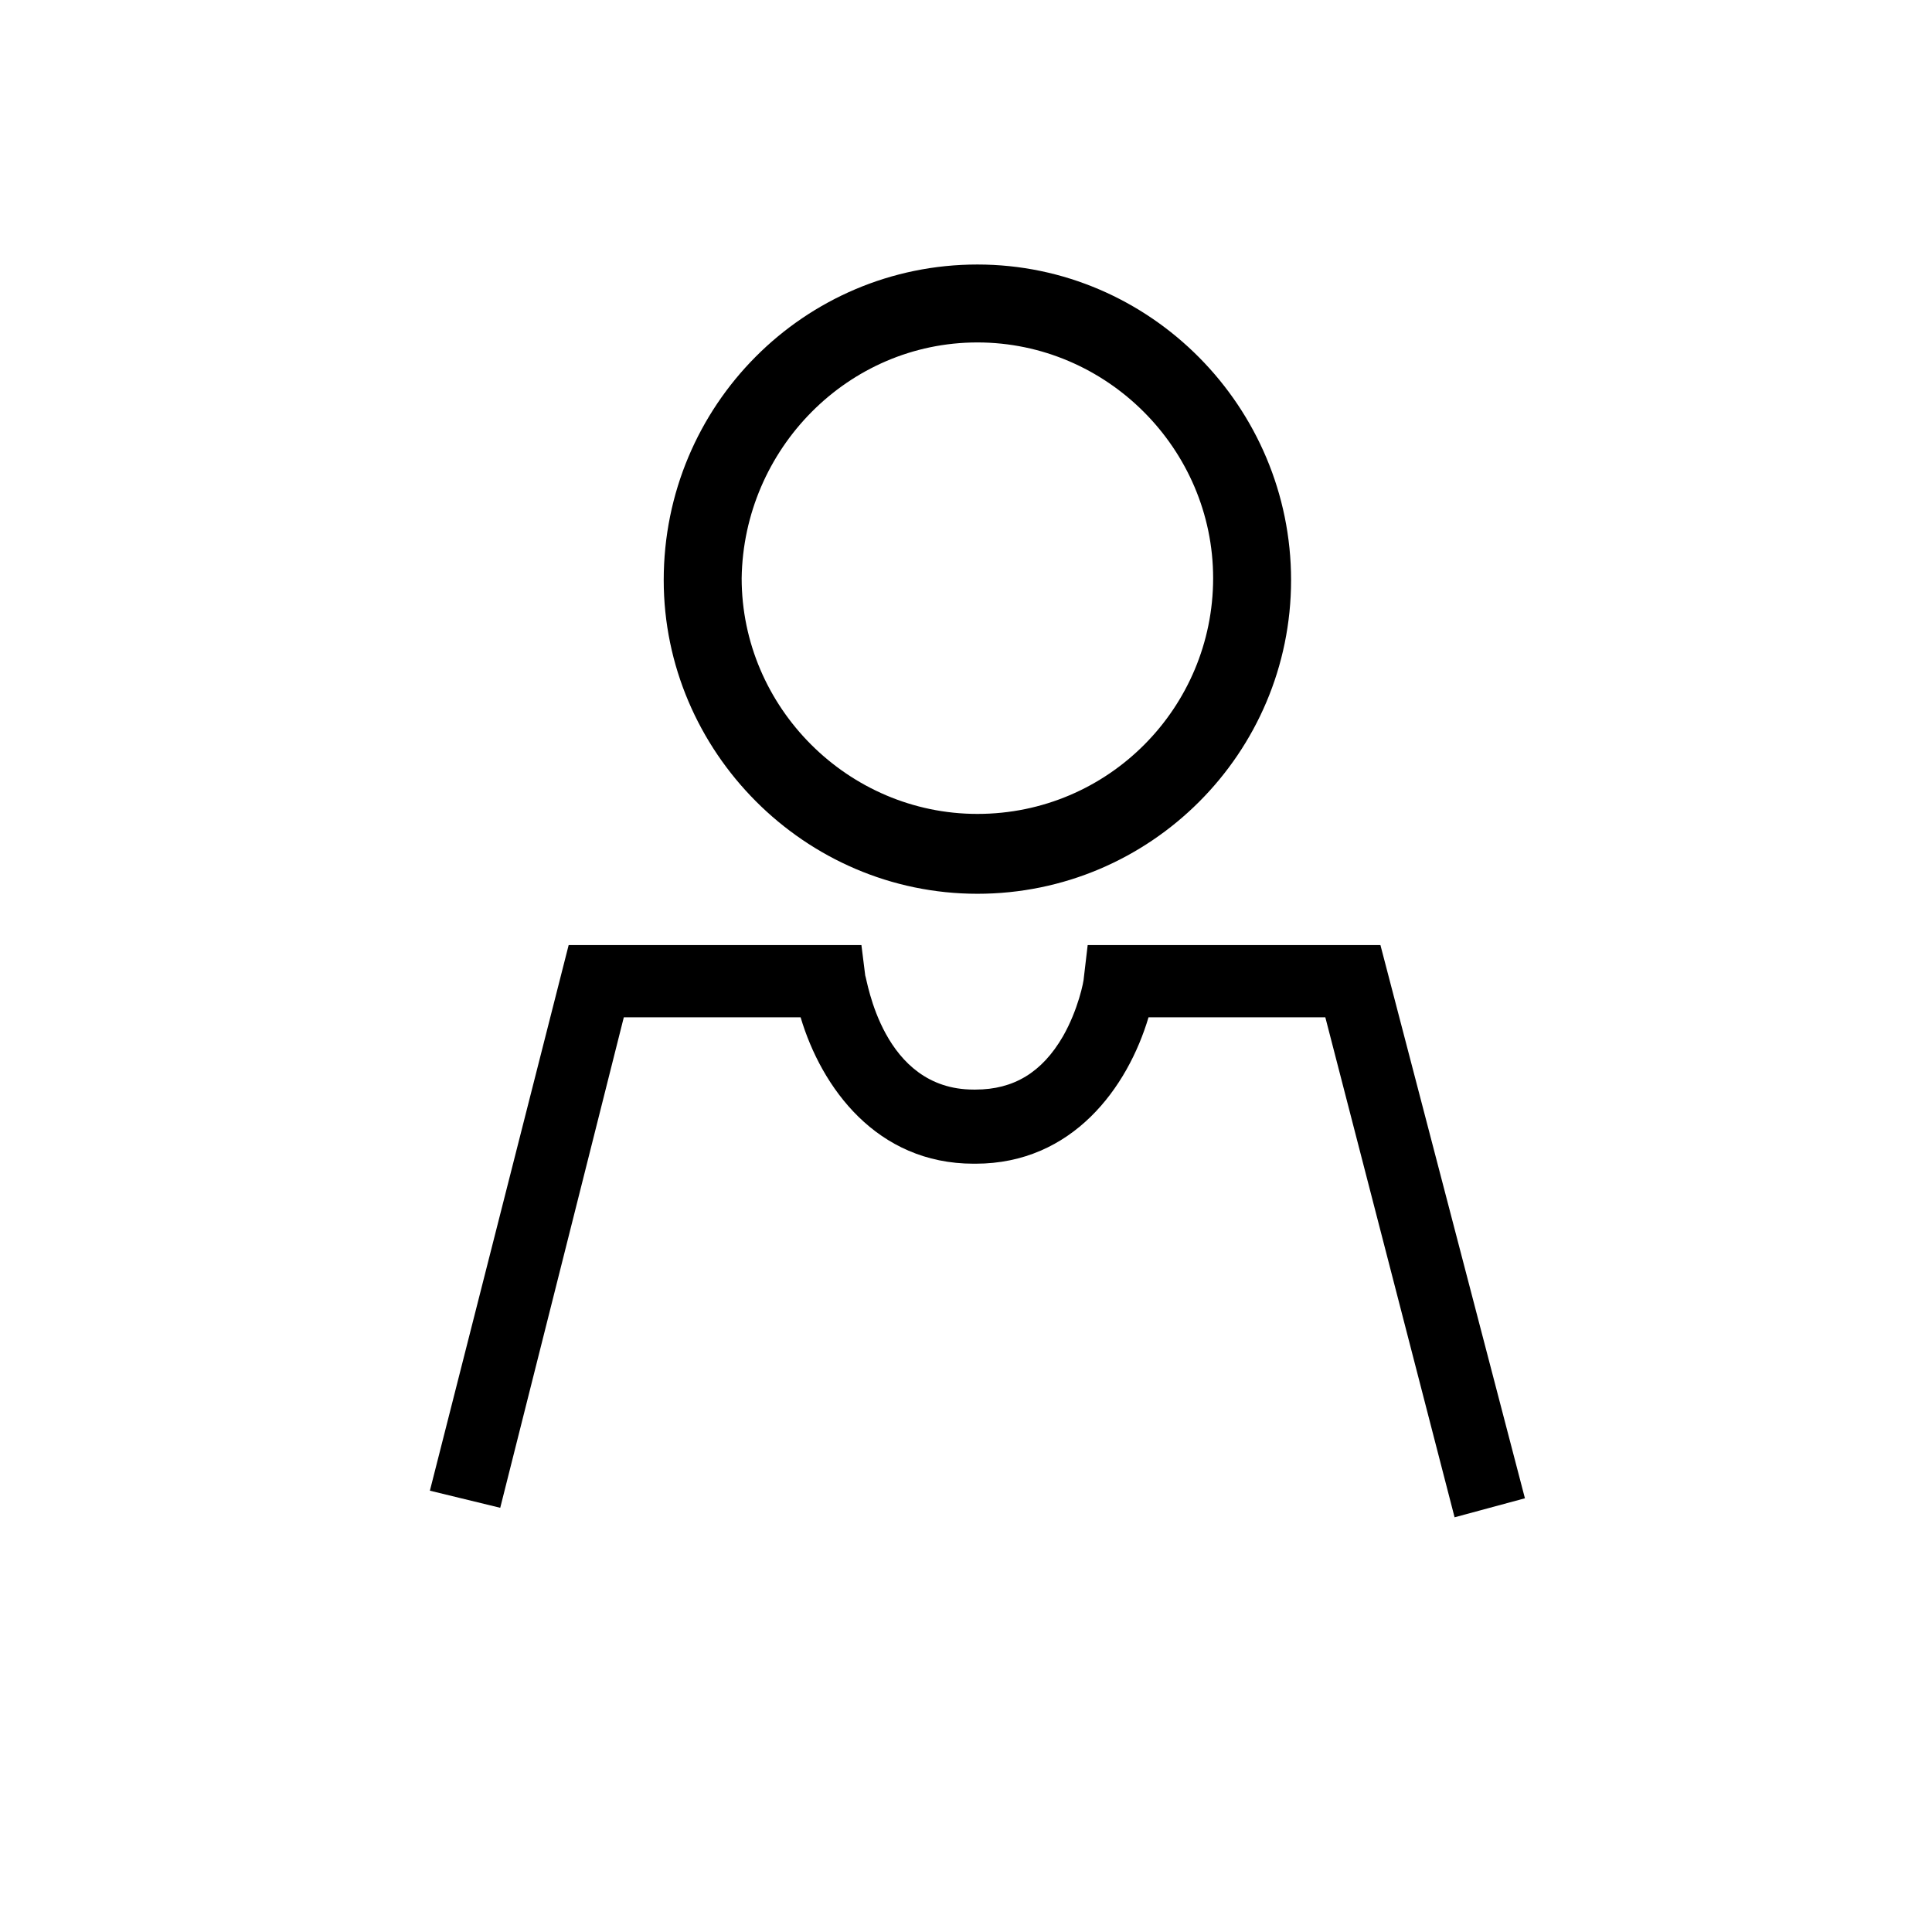 <?xml version="1.0" encoding="UTF-8"?>
<!-- Uploaded to: SVG Repo, www.svgrepo.com, Generator: SVG Repo Mixer Tools -->
<svg fill="#000000" width="800px" height="800px" version="1.1" viewBox="144 144 512 512" xmlns="http://www.w3.org/2000/svg">
 <g>
  <path d="m509.83 394.46h-77.586l-1.008 8.566c0 1.008-1.512 8.566-5.543 15.617-5.543 9.574-13.098 14.105-23.176 14.105h-0.504c-24.184 0-28.215-29.223-28.719-30.23l-1.008-8.062h-77.586l-36.777 144.59 18.641 4.535 32.75-129.98h46.855c5.543 18.641 20.152 38.793 45.848 38.793h0.504c25.695 0 40.305-20.152 45.848-38.793h46.855l34.254 132.5 18.641-5.039z"/>
  <path d="m403.02 380.86c45.848 0 83.129-37.281 83.129-83.129 0-45.848-37.281-83.633-83.129-83.633-45.848 0-83.129 37.281-83.129 83.633 0.004 45.34 37.285 83.129 83.129 83.129zm0-146.11c34.258 0 62.473 28.215 62.473 62.473 0 34.258-27.707 62.473-62.473 62.473-34.258 0-62.473-28.215-62.473-62.473 0.508-34.262 28.215-62.473 62.473-62.473z"/>
 </g>
</svg>
